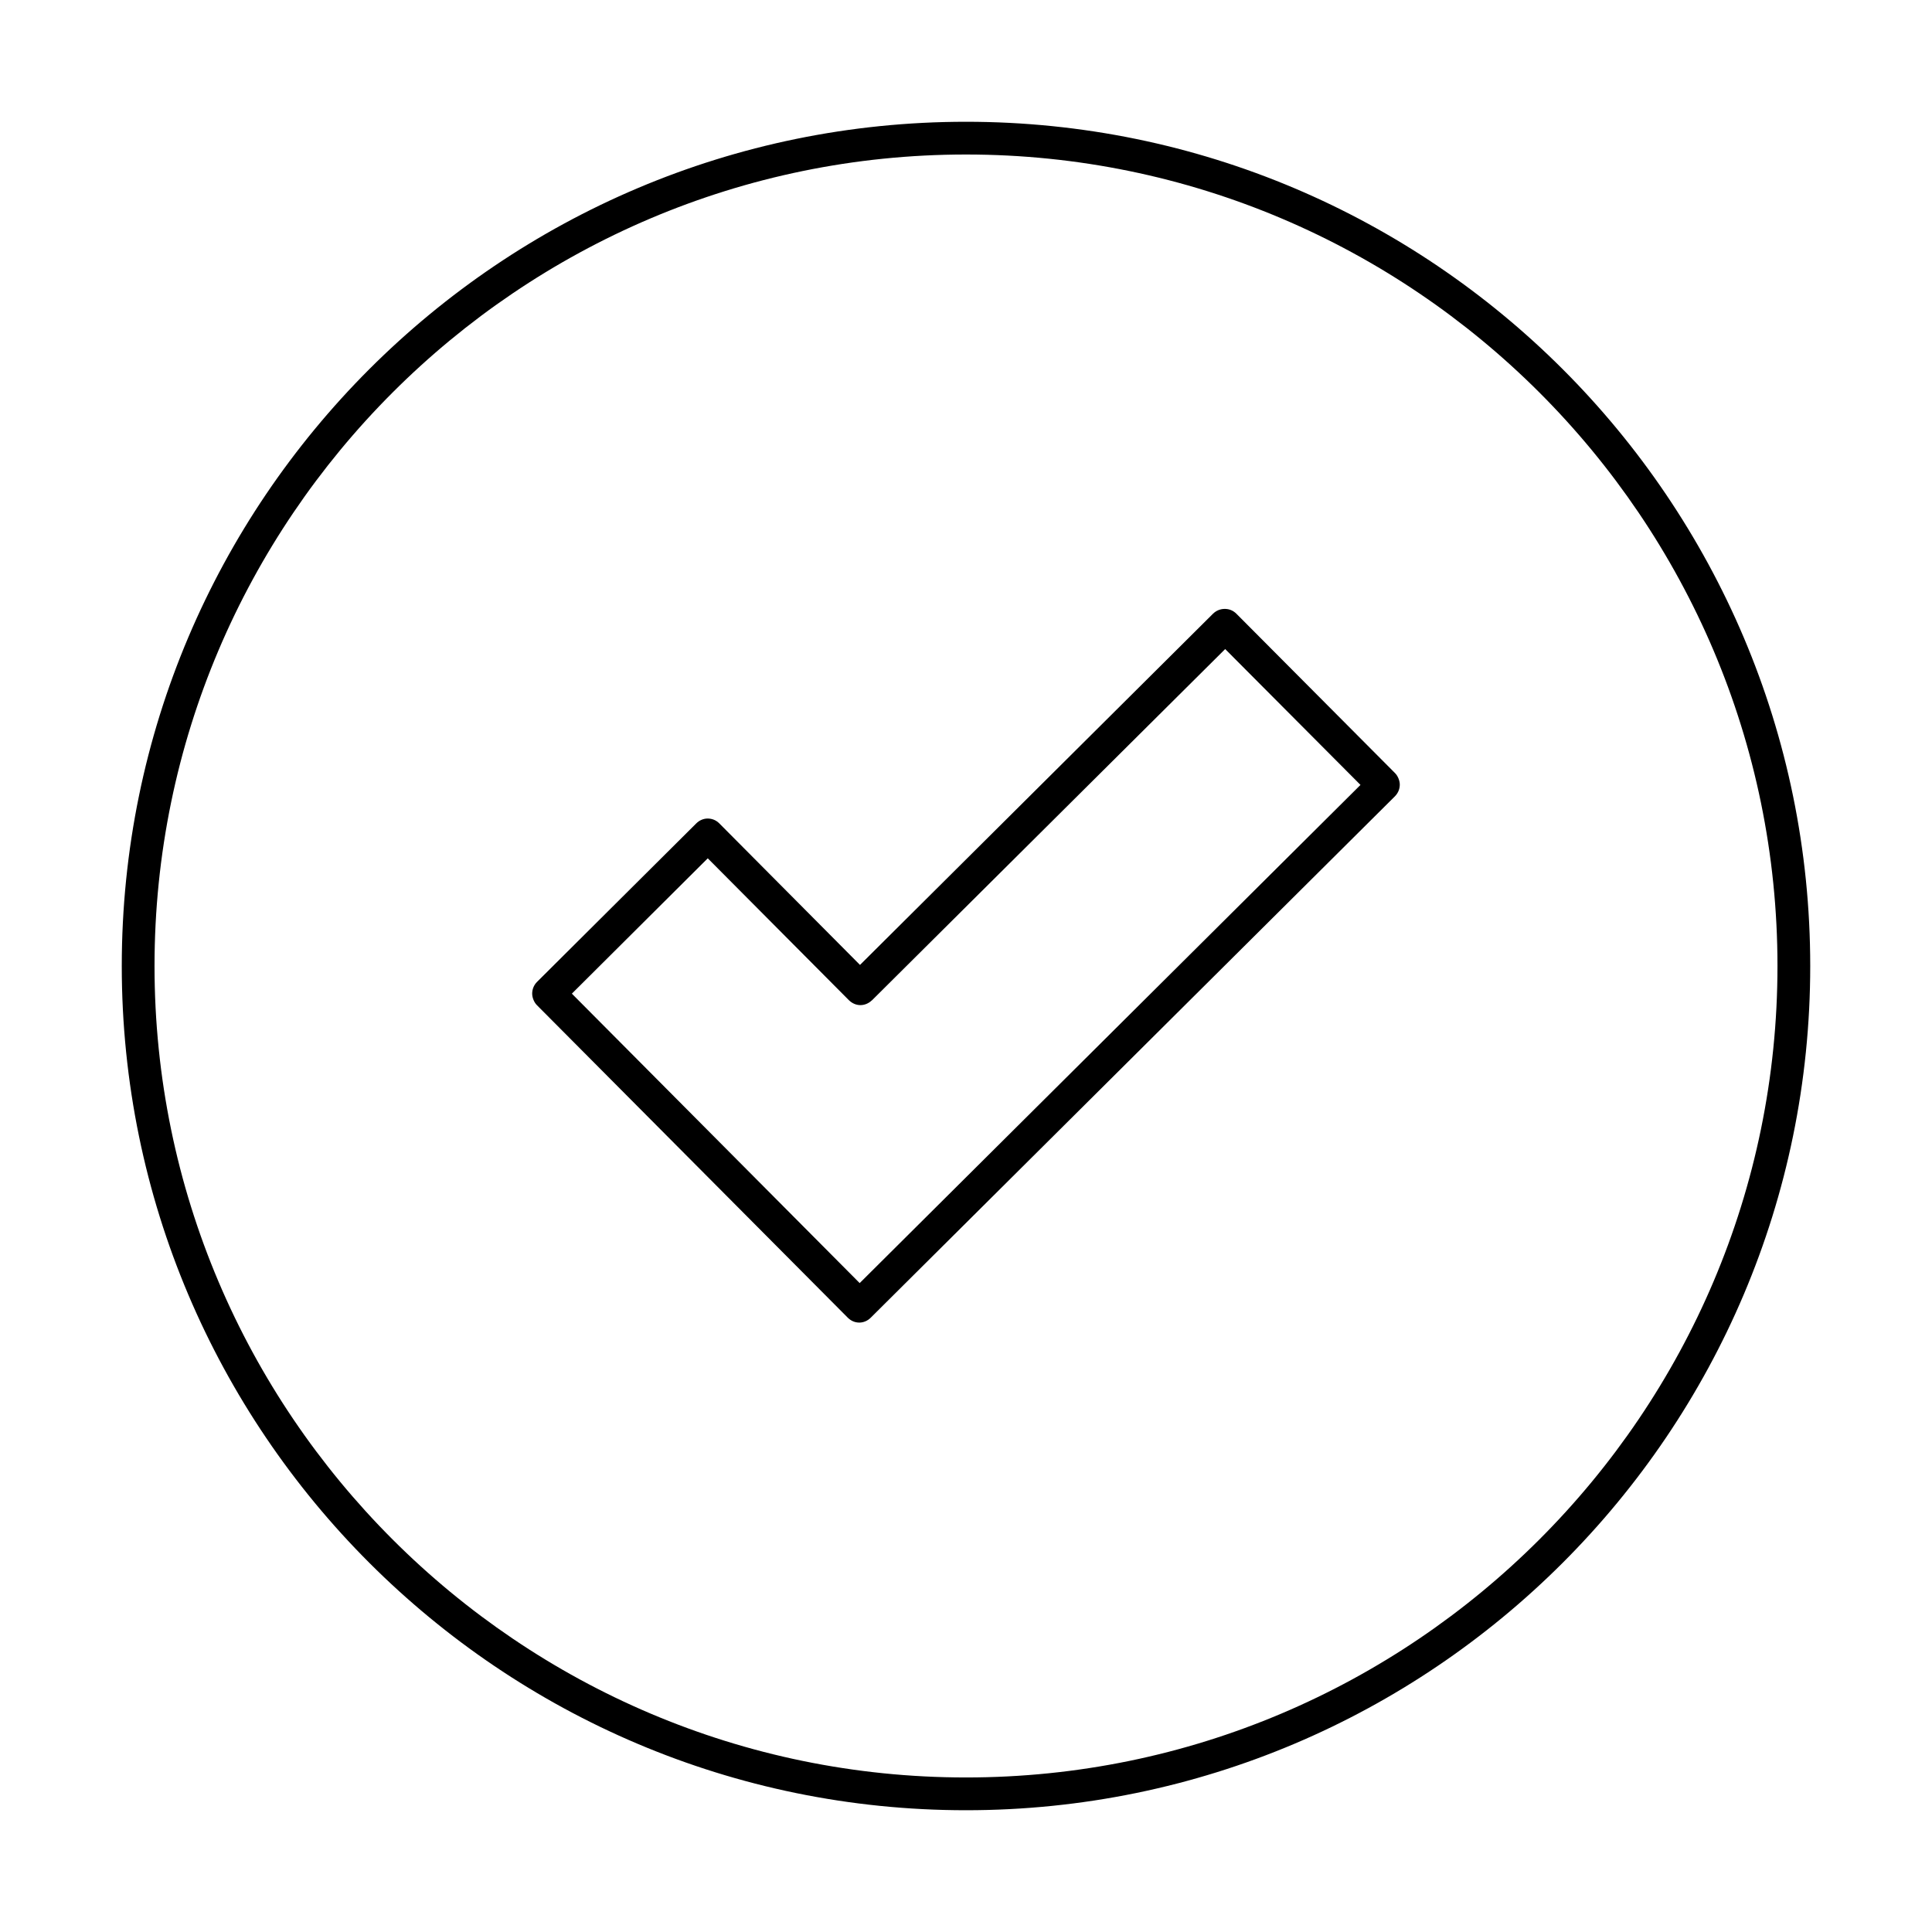 <?xml version="1.0" encoding="UTF-8"?>
<!-- Uploaded to: ICON Repo, www.svgrepo.com, Generator: ICON Repo Mixer Tools -->
<svg fill="#000000" width="800px" height="800px" version="1.1" viewBox="144 144 512 512" xmlns="http://www.w3.org/2000/svg">
 <path d="m400 176.27c-123.43 0-223.73 100.31-223.73 223.73 0 123.42 100.31 223.73 223.73 223.73 123.42 0 223.73-100.31 223.73-223.73 0-123.42-100.31-223.73-223.73-223.73zm0 8.676c118.52 0 215.05 96.535 215.05 215.05s-96.535 215.05-215.05 215.05-215.05-96.535-215.05-215.05 96.535-215.05 215.05-215.05zm68.566 120.42c-1.094 0-2.199 0.395-3.098 1.266l-93.562 93.082-37.281-37.504c-0.848-0.848-1.906-1.289-3.098-1.289-1.043 0-2.152 0.43-3.012 1.289l-42.195 42c-0.824 0.824-1.289 1.93-1.289 3.121 0 1.043 0.504 2.309 1.266 3.059l0.023 0.023 82.379 82.82c0.836 0.812 1.867 1.266 3.035 1.266 1.043 0 2.152-0.43 3.012-1.289l138.92-138.18c0.812-0.824 1.289-1.906 1.289-3.098 0-1.043-0.504-2.309-1.266-3.059l-0.023-0.023-42-42.195c-0.898-0.898-1.965-1.289-3.098-1.289zm0.109 10.629 35.867 36.016-132.72 132.02-76.273-76.703 36.016-35.867 37.367 37.566c1.793 1.793 4.363 1.758 6.133 0.062h0.023l93.598-93.082z"/>
</svg>